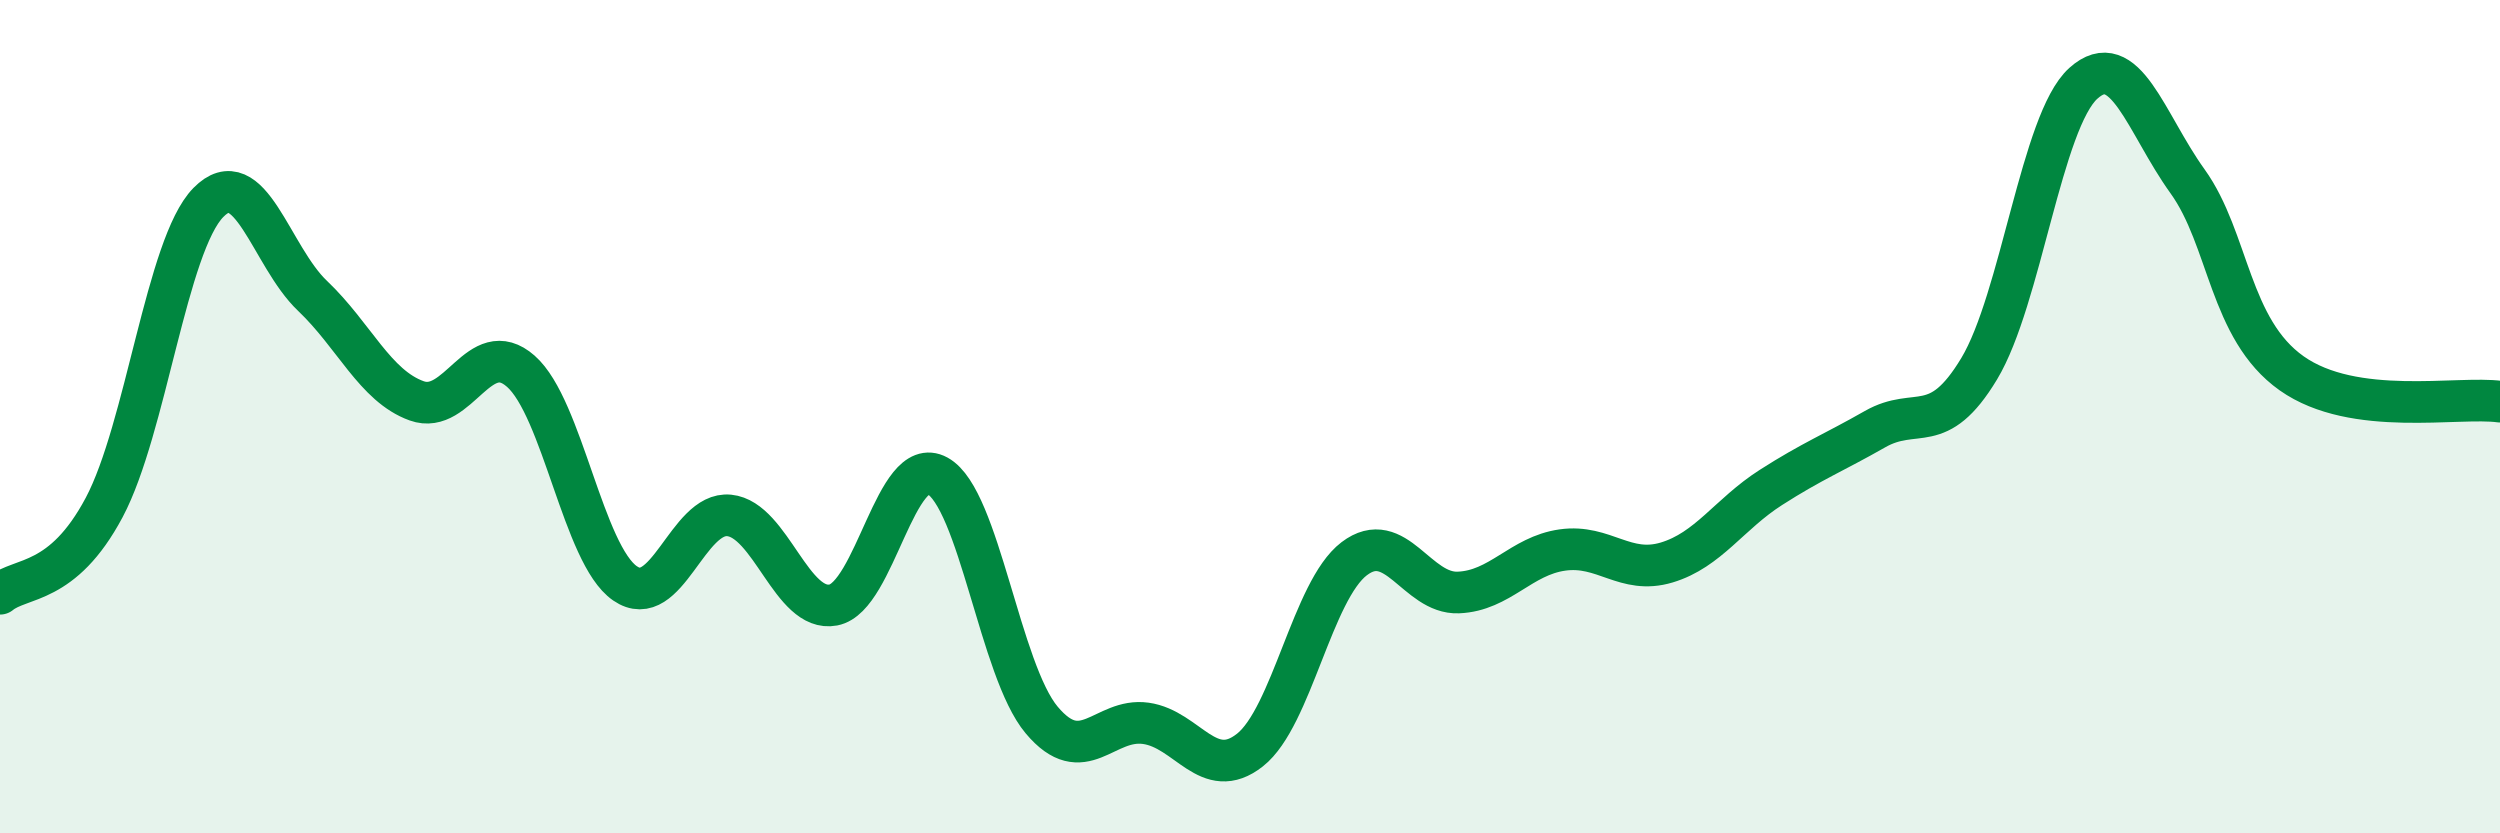 
    <svg width="60" height="20" viewBox="0 0 60 20" xmlns="http://www.w3.org/2000/svg">
      <path
        d="M 0,14.25 C 0.5,13.84 1.5,14.06 2.5,12.18 C 3.5,10.3 4,5.88 5,4.86 C 6,3.84 6.5,6.15 7.5,7.1 C 8.5,8.05 9,9.26 10,9.62 C 11,9.98 11.5,8.03 12.5,8.91 C 13.5,9.79 14,13.31 15,14 C 16,14.69 16.5,12.27 17.5,12.37 C 18.5,12.47 19,14.71 20,14.52 C 21,14.33 21.5,10.87 22.5,11.42 C 23.5,11.97 24,16.09 25,17.28 C 26,18.47 26.5,17.22 27.5,17.36 C 28.5,17.5 29,18.79 30,18 C 31,17.21 31.5,14.17 32.5,13.41 C 33.5,12.65 34,14.26 35,14.22 C 36,14.18 36.5,13.34 37.5,13.2 C 38.5,13.06 39,13.8 40,13.5 C 41,13.2 41.5,12.34 42.5,11.7 C 43.5,11.06 44,10.87 45,10.3 C 46,9.73 46.5,10.51 47.5,8.85 C 48.5,7.19 49,2.9 50,2 C 51,1.1 51.5,2.96 52.5,4.35 C 53.5,5.74 53.5,7.9 55,8.96 C 56.5,10.02 59,9.5 60,9.64L60 20L0 20Z"
        fill="#008740"
        opacity="0.1"
        stroke-linecap="round"
        stroke-linejoin="round"
      />
      <path
        d="M 0,14.25 C 0.5,13.84 1.5,14.06 2.5,12.18 C 3.5,10.3 4,5.88 5,4.86 C 6,3.84 6.5,6.15 7.5,7.1 C 8.5,8.05 9,9.26 10,9.62 C 11,9.98 11.5,8.03 12.5,8.91 C 13.5,9.79 14,13.31 15,14 C 16,14.69 16.5,12.27 17.5,12.37 C 18.5,12.47 19,14.71 20,14.52 C 21,14.33 21.5,10.87 22.5,11.42 C 23.5,11.97 24,16.09 25,17.28 C 26,18.47 26.5,17.22 27.5,17.36 C 28.5,17.5 29,18.79 30,18 C 31,17.21 31.5,14.17 32.5,13.41 C 33.5,12.65 34,14.26 35,14.22 C 36,14.18 36.5,13.34 37.5,13.2 C 38.5,13.06 39,13.8 40,13.5 C 41,13.2 41.5,12.34 42.5,11.7 C 43.5,11.06 44,10.87 45,10.3 C 46,9.73 46.5,10.51 47.5,8.85 C 48.5,7.19 49,2.9 50,2 C 51,1.1 51.5,2.96 52.5,4.35 C 53.5,5.74 53.5,7.9 55,8.96 C 56.5,10.02 59,9.5 60,9.64"
        stroke="#008740"
        stroke-width="1"
        fill="none"
        stroke-linecap="round"
        stroke-linejoin="round"
      />
    </svg>
  